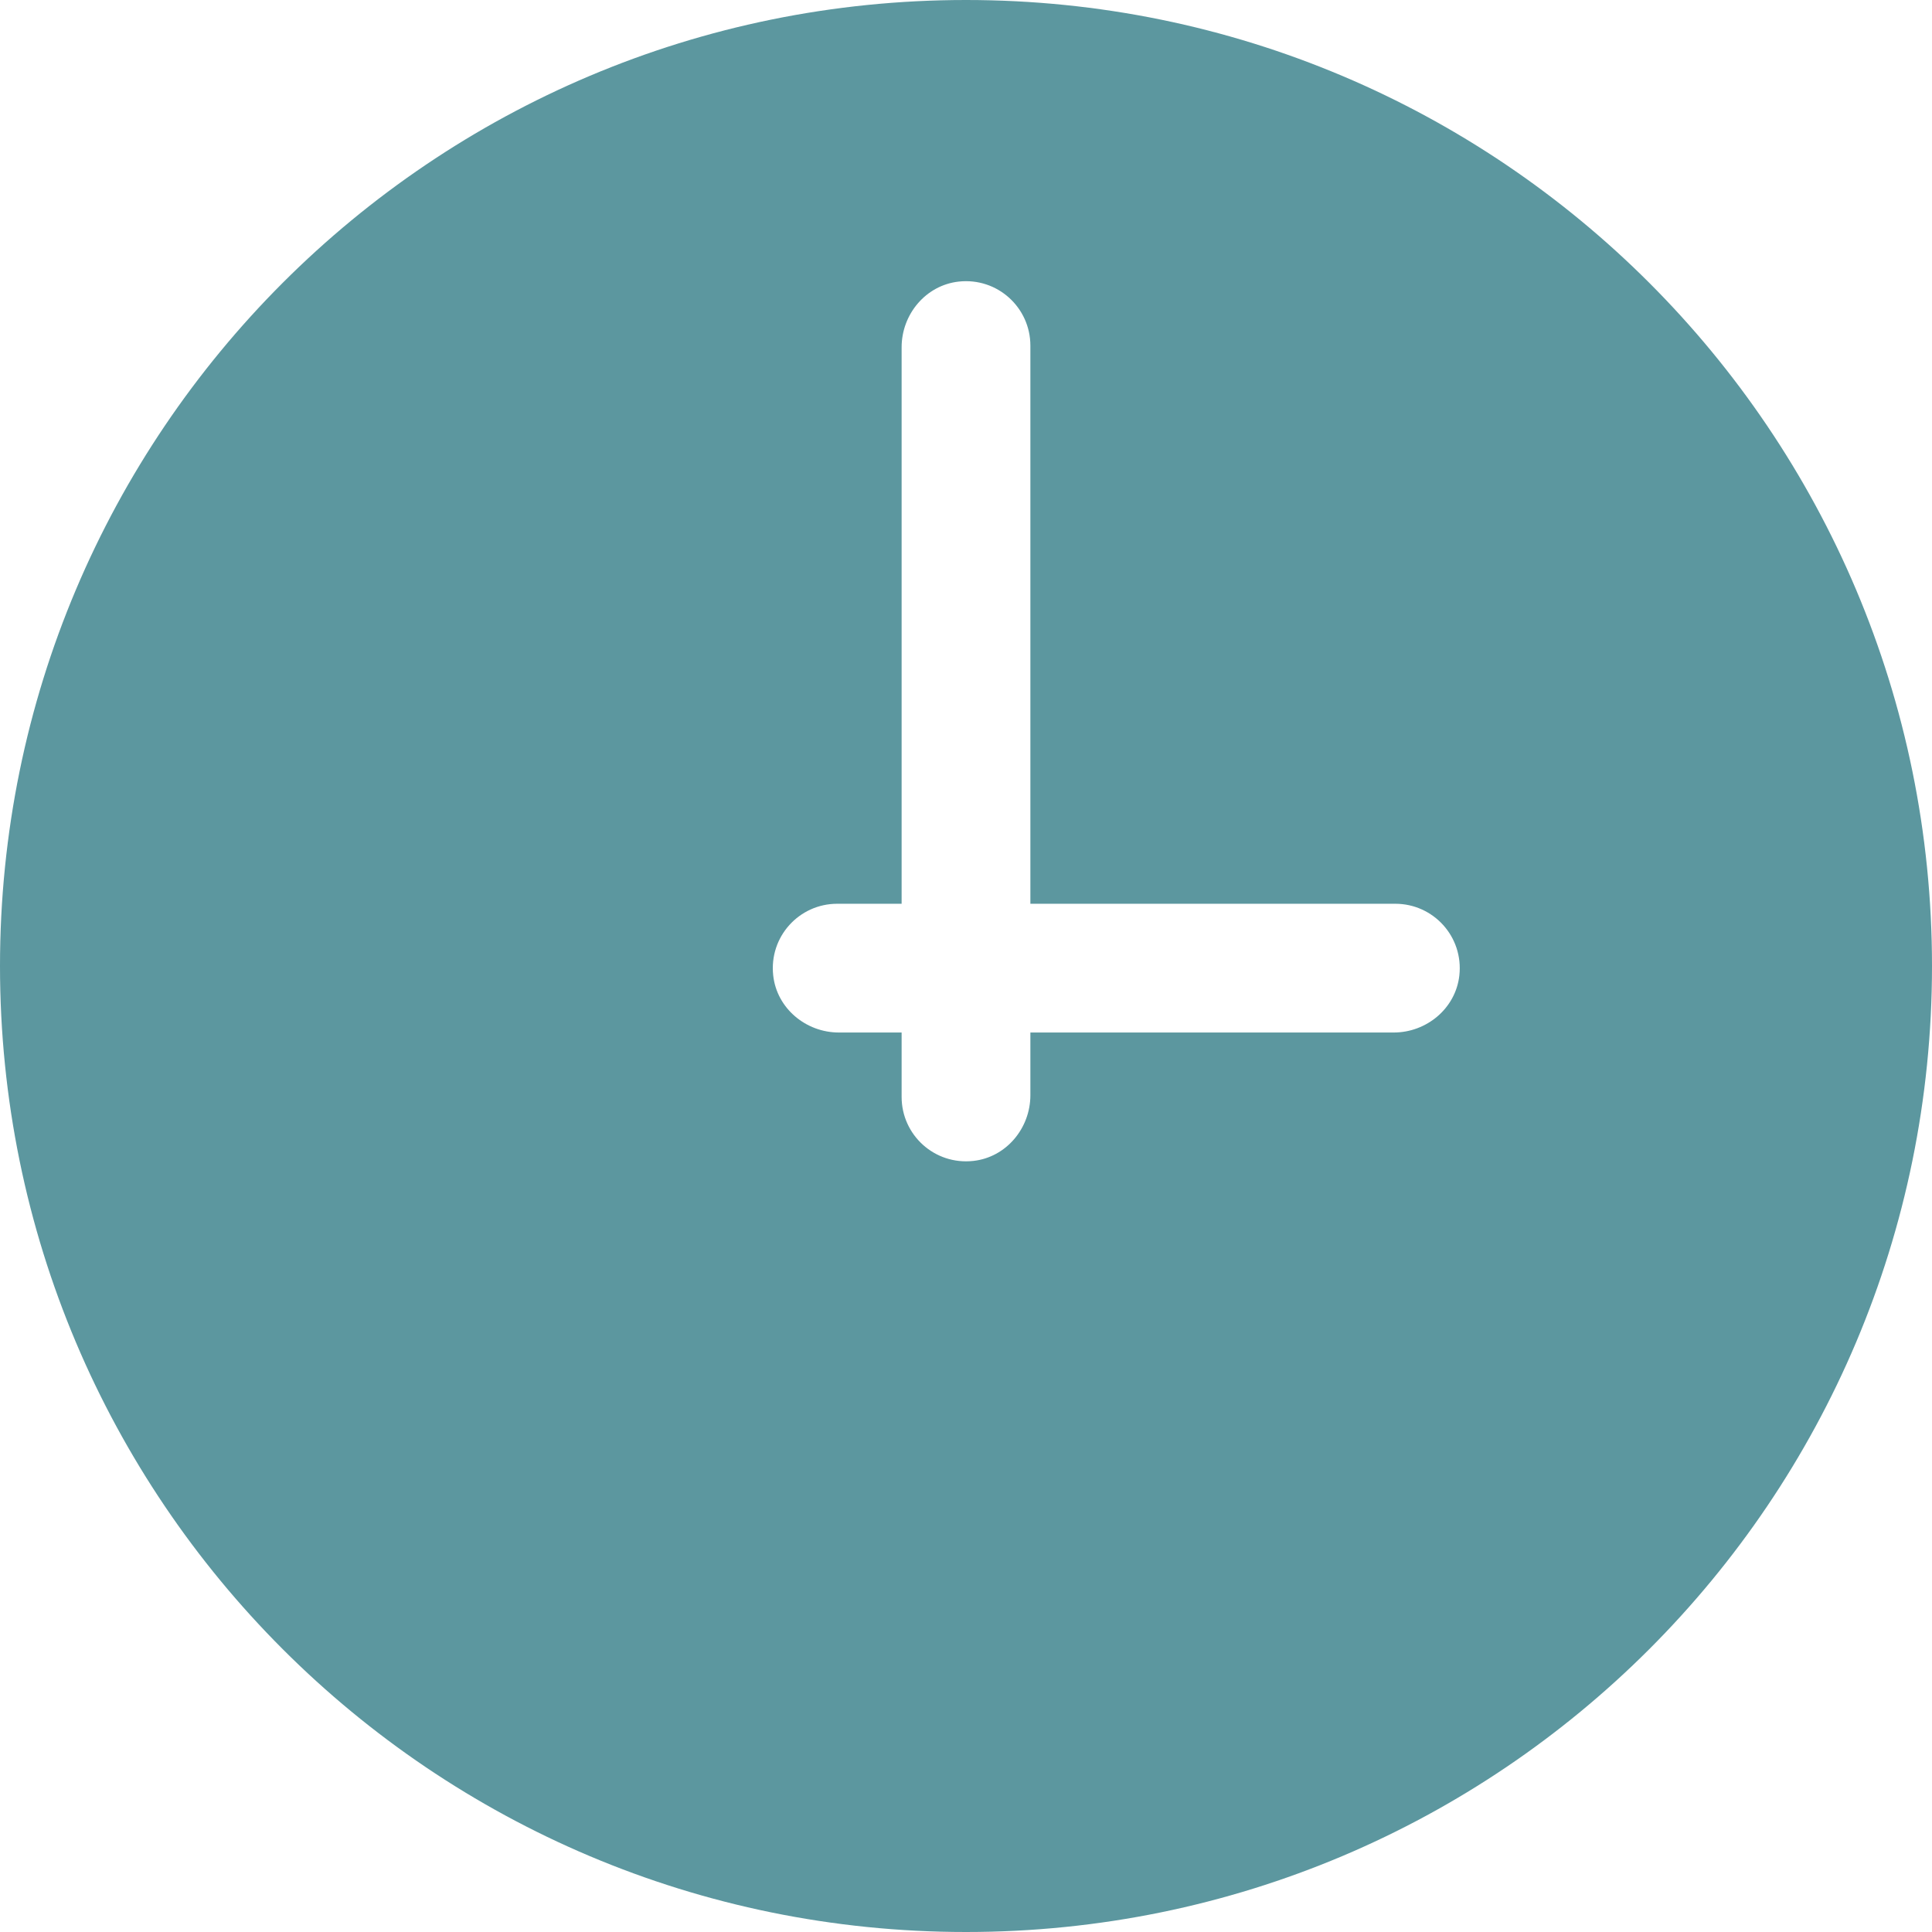 <?xml version="1.0" encoding="UTF-8"?> <svg xmlns="http://www.w3.org/2000/svg" width="28" height="28" viewBox="0 0 28 28" fill="none"> <path d="M14 0C6.262 0 0 6.262 0 14C0 21.738 6.262 28 14 28C21.738 28 28 21.738 28 14C28 6.262 21.738 0 14 0ZM21.15 14.137C21.097 14.613 20.677 14.964 20.198 14.964H14.933V15.873C14.933 16.352 14.582 16.773 14.106 16.825C13.543 16.887 13.067 16.448 13.067 15.898V14.964H12.158C11.679 14.964 11.258 14.613 11.206 14.137C11.144 13.574 11.583 13.098 12.133 13.098H13.067V5.033C13.067 4.554 13.418 4.134 13.894 4.081C14.457 4.019 14.933 4.458 14.933 5.009V13.098H20.222C20.773 13.098 21.212 13.574 21.15 14.137Z" fill="#5C979F"></path> </svg> 